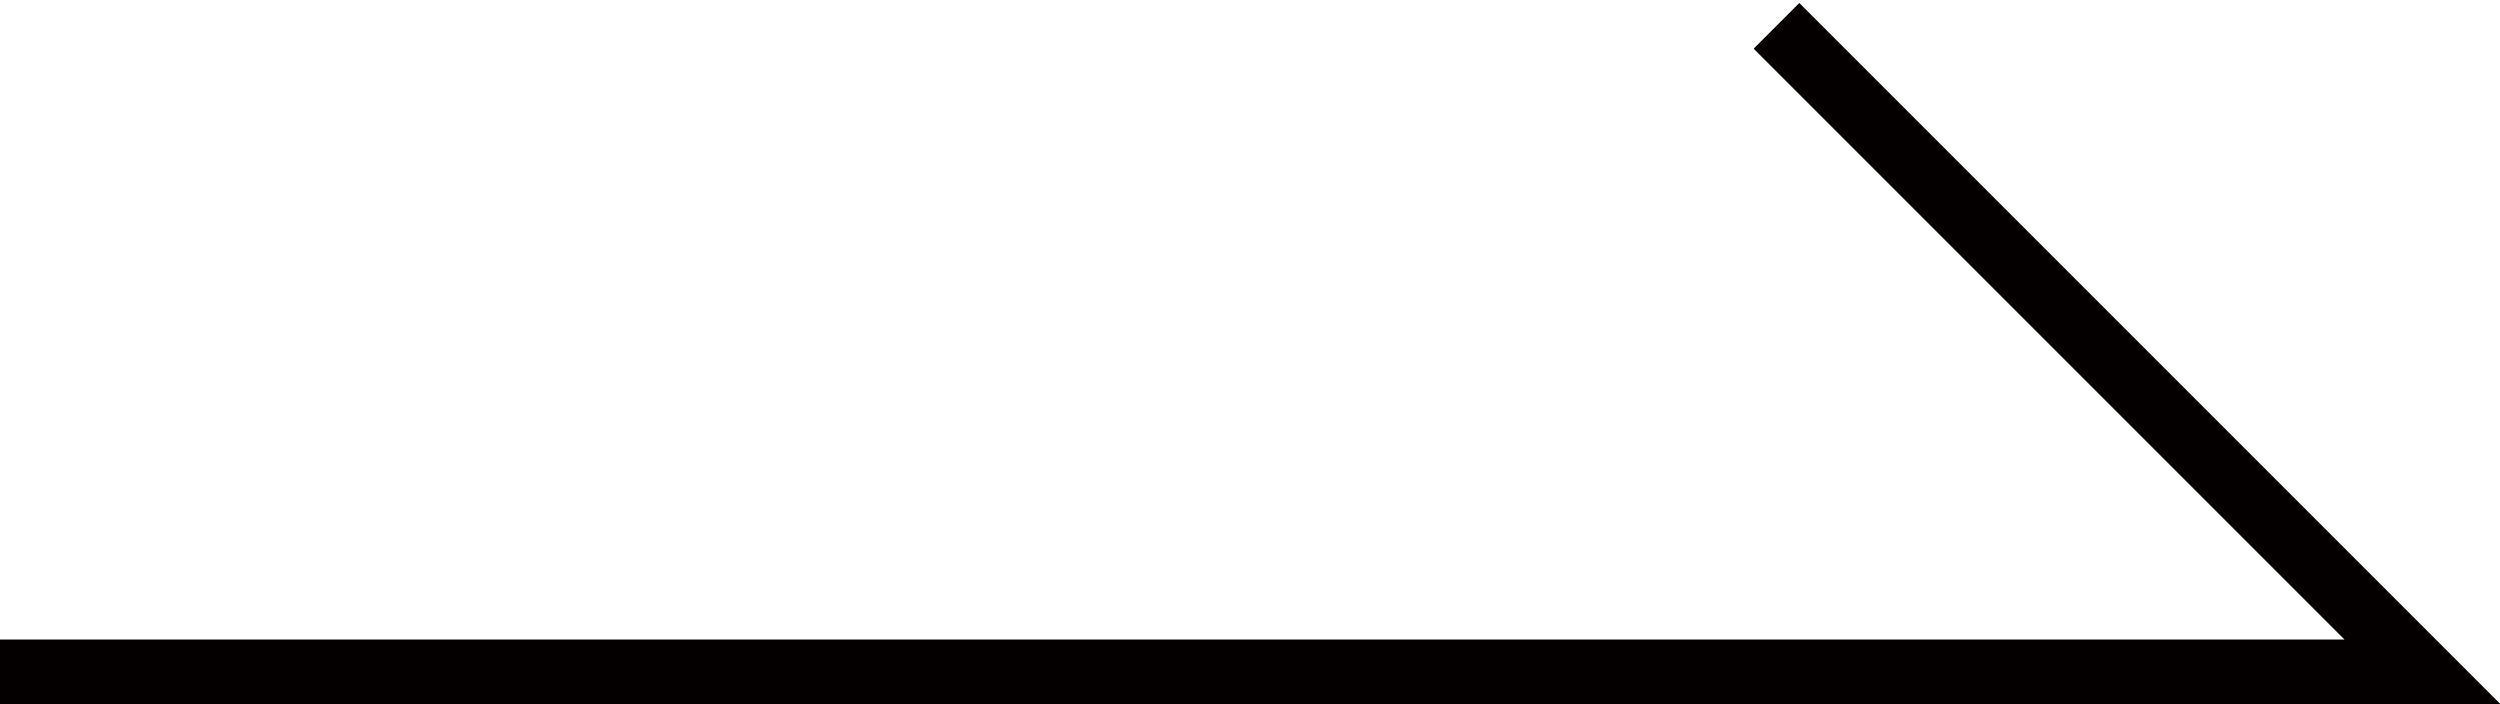 <?xml version="1.0" encoding="utf-8"?>
<!-- Generator: Adobe Illustrator 19.2.0, SVG Export Plug-In . SVG Version: 6.00 Build 0)  -->
<svg version="1.1" id="レイヤー_1" xmlns="http://www.w3.org/2000/svg" xmlns:xlink="http://www.w3.org/1999/xlink" x="0px"
	 y="0px" width="38.7px" height="10.9px" viewBox="0 0 38.7 10.9" enable-background="new 0 0 38.7 10.9" xml:space="preserve">
<polyline fill="none" stroke="#040000" stroke-miterlimit="10" points="0,10.4 37.5,10.4 27.5,0.4 "/>
</svg>
